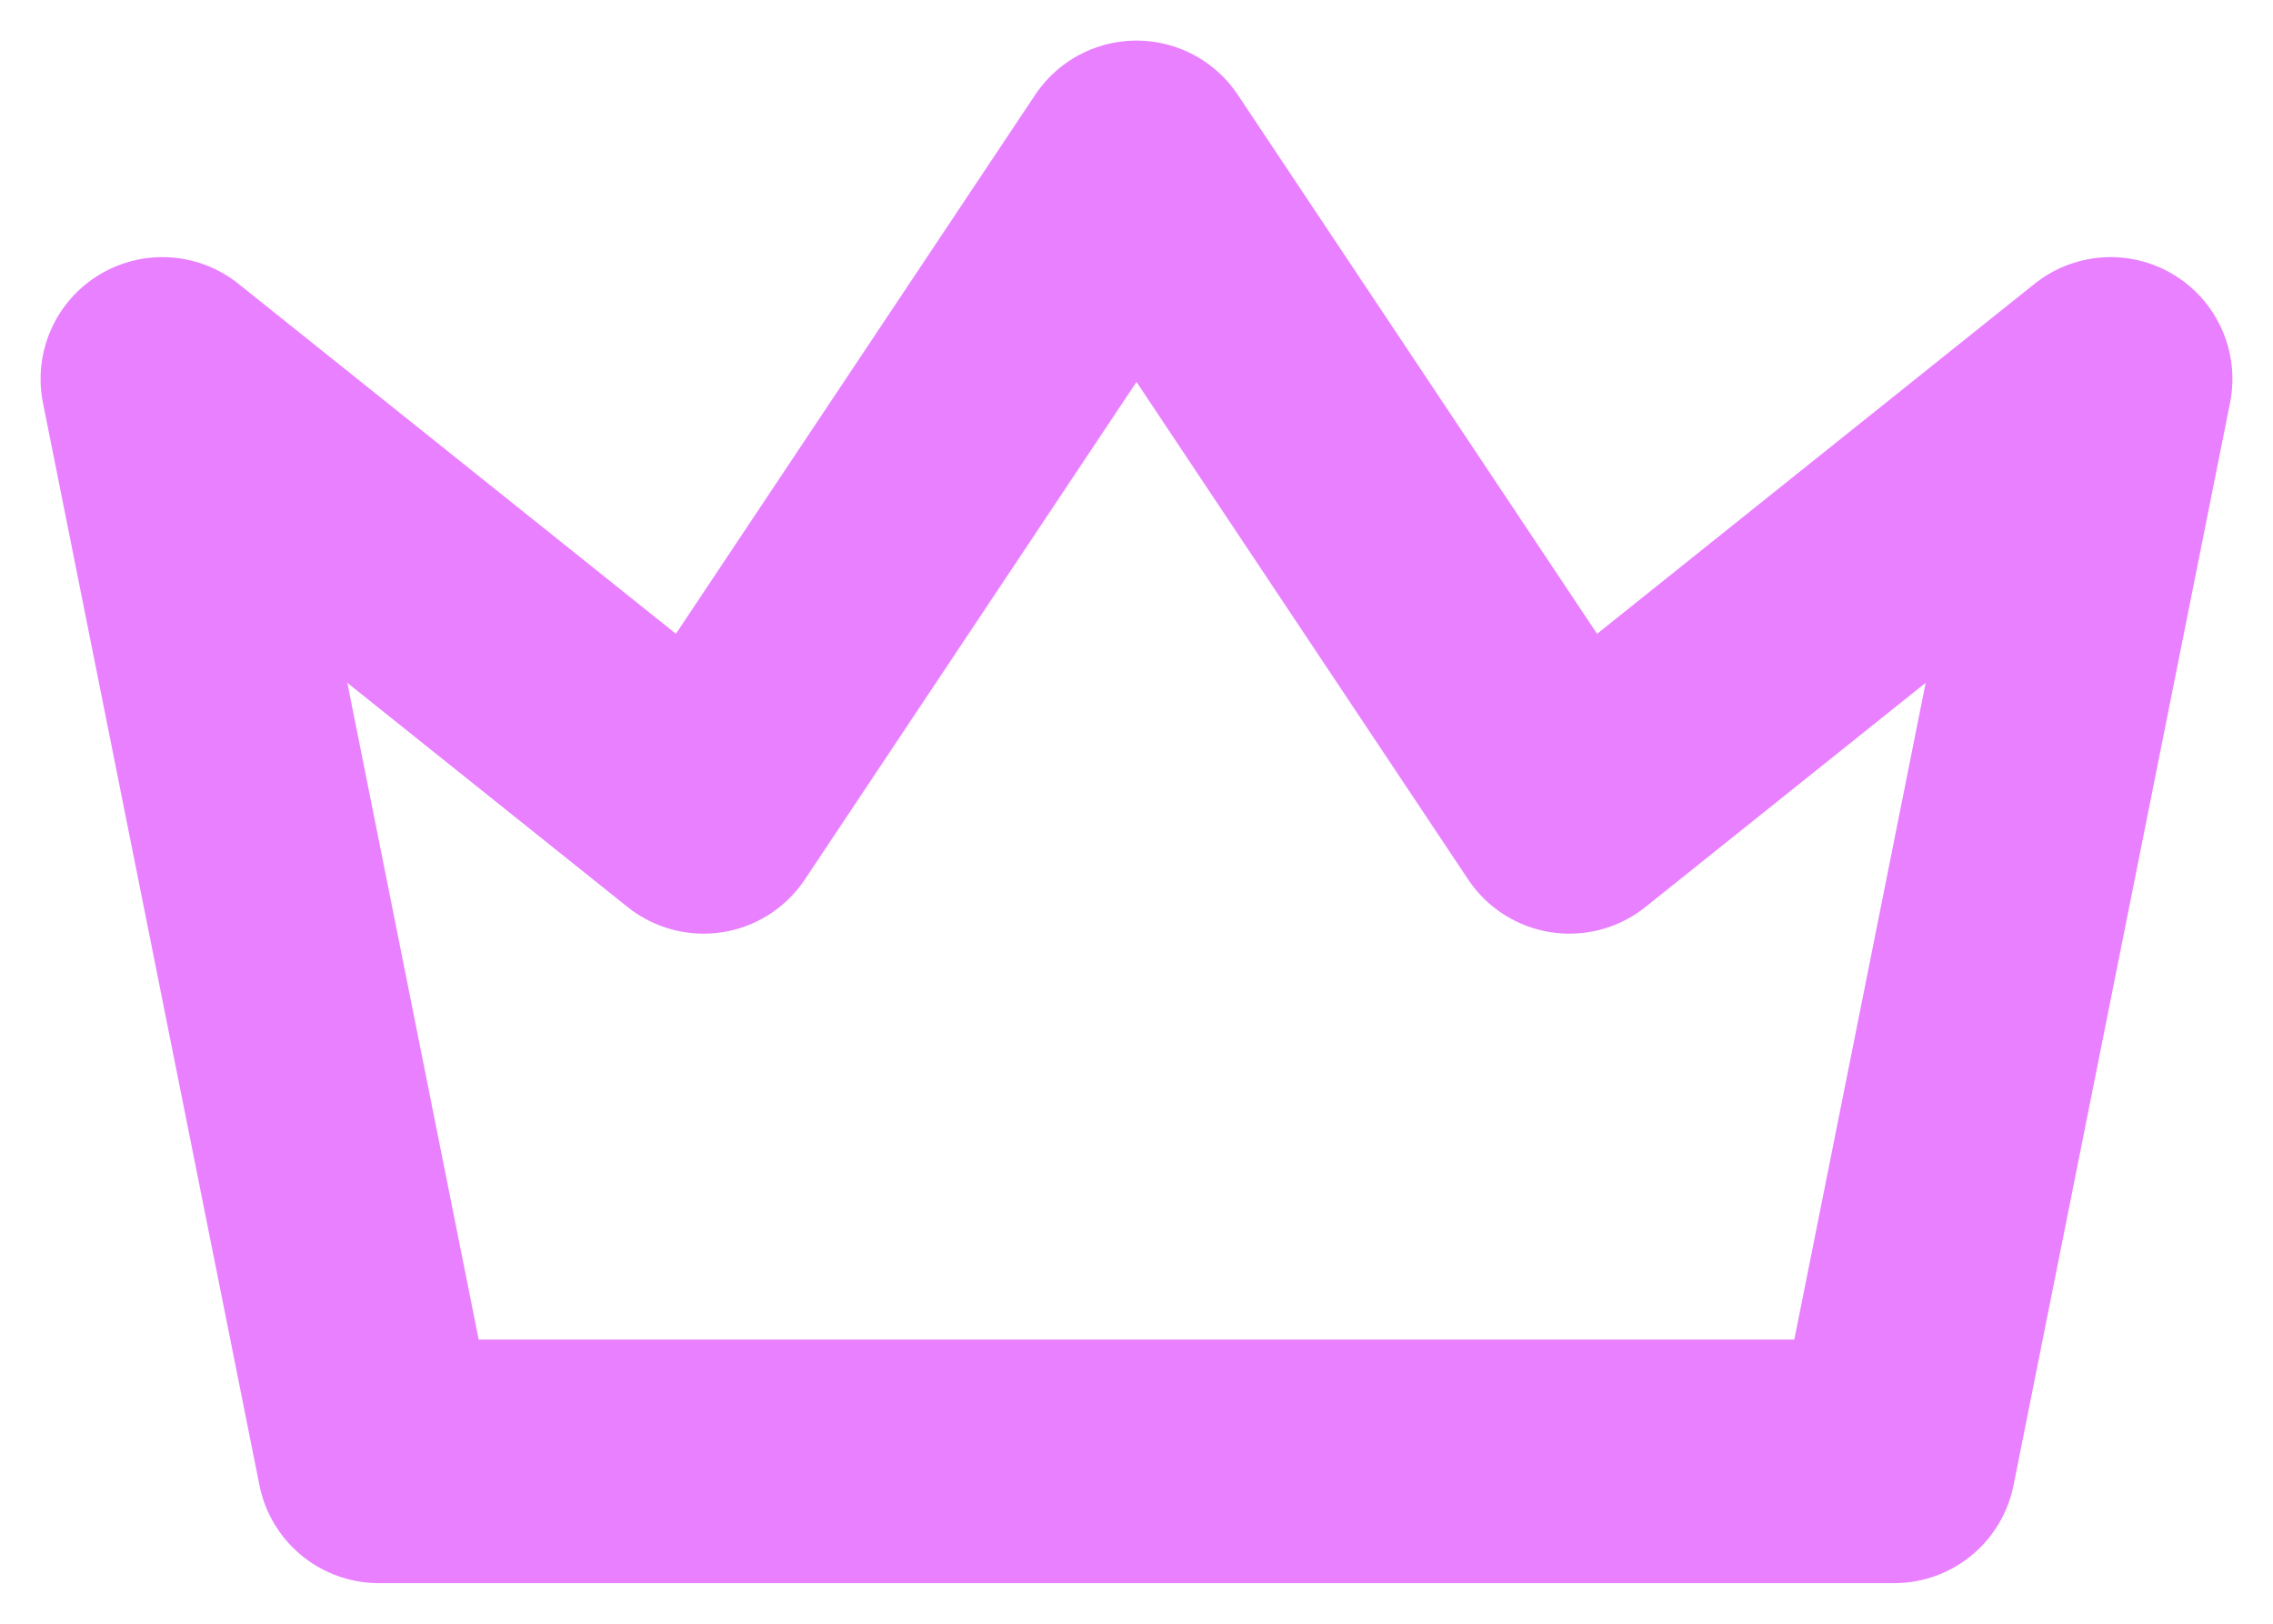 <svg width="28" height="20" viewBox="0 0 28 20" fill="none" xmlns="http://www.w3.org/2000/svg">
<path d="M14 2L19.333 10L26 4.667L23.333 18H4.667L2 4.667L8.667 10L14 2Z" stroke="#E980FF" stroke-width="3" stroke-linecap="round" stroke-linejoin="round"/>
</svg>
